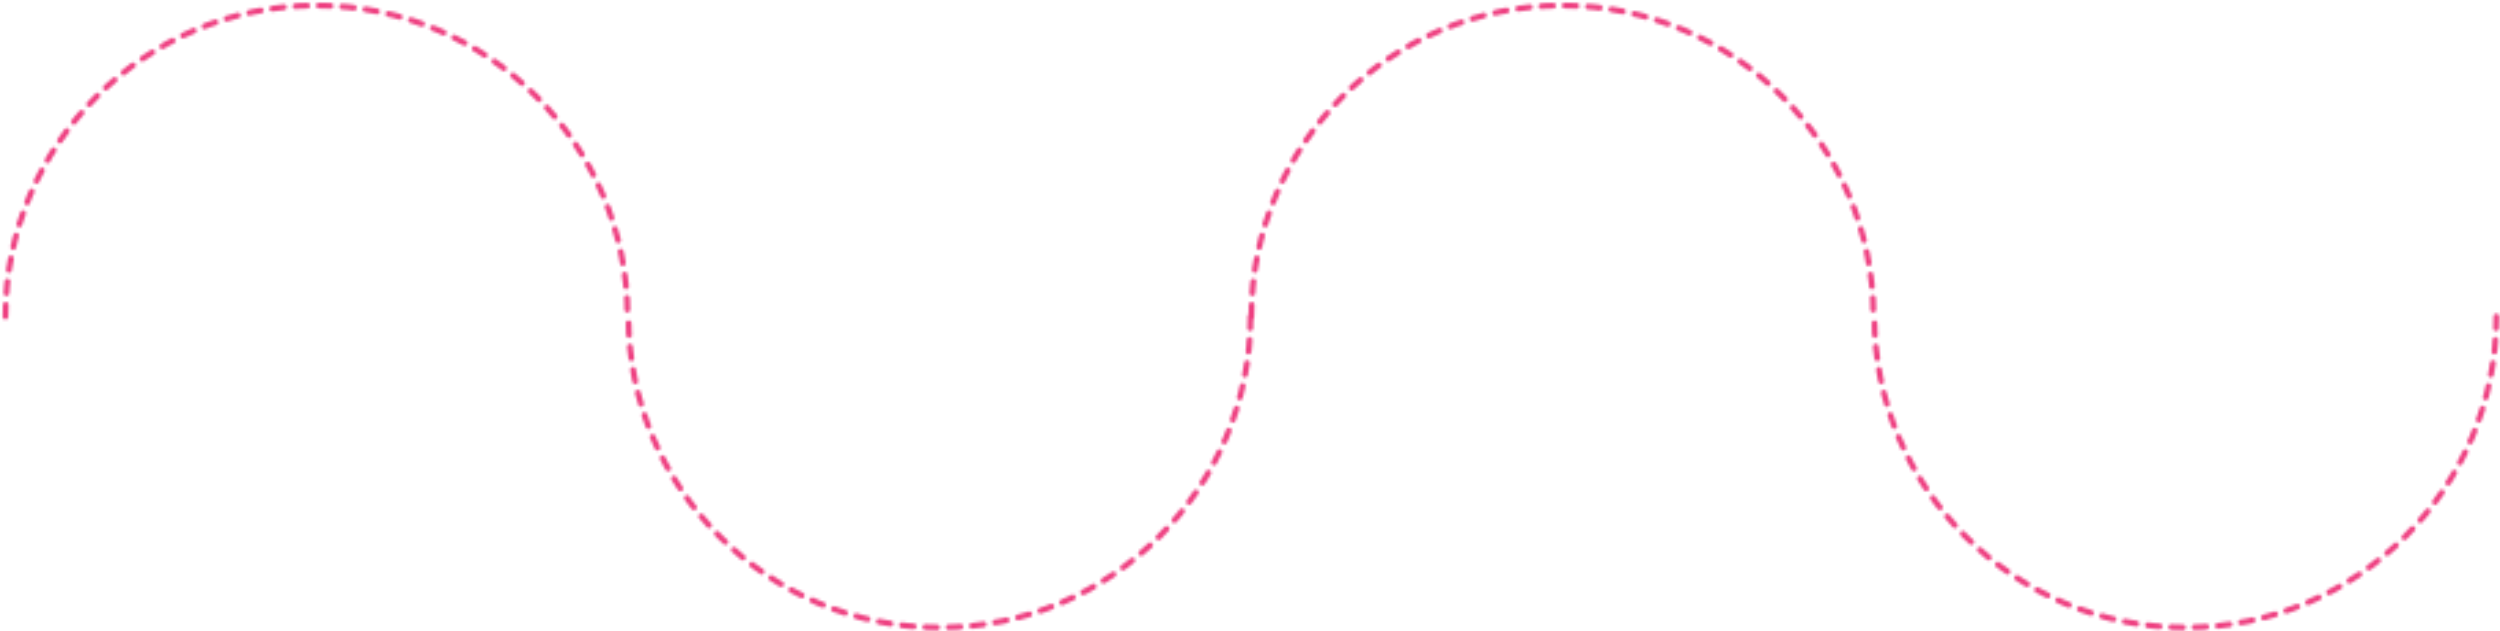 <svg xmlns="http://www.w3.org/2000/svg" width="911" height="230" viewBox="0 0 911 230" fill="none"><mask id="mask0_905_905" style="mask-type:luminance" maskUnits="userSpaceOnUse" x="0" y="0" width="911" height="230"><path d="M2 115.337C2 52.731 52.753 2 115.337 2C177.922 2 228.675 52.753 228.675 115.337" stroke="white" stroke-width="2.128" stroke-miterlimit="10" stroke-linecap="round" stroke-linejoin="round" stroke-dasharray="4.26 4.26"></path><path d="M455.69 115.337C455.69 177.943 404.937 228.675 342.352 228.675C279.768 228.675 229.015 177.922 229.015 115.337" stroke="white" stroke-width="2.128" stroke-miterlimit="10" stroke-linecap="round" stroke-linejoin="round" stroke-dasharray="4.26 4.26"></path><path d="M456 115.337C456 52.731 506.753 2 569.337 2C631.922 2 682.675 52.753 682.675 115.337" stroke="white" stroke-width="2.128" stroke-miterlimit="10" stroke-linecap="round" stroke-linejoin="round" stroke-dasharray="4.26 4.26"></path><path d="M909.69 115.337C909.69 177.943 858.937 228.675 796.352 228.675C733.768 228.675 683.015 177.922 683.015 115.337" stroke="white" stroke-width="2.128" stroke-miterlimit="10" stroke-linecap="round" stroke-linejoin="round" stroke-dasharray="4.26 4.26"></path></mask><g mask="url(#mask0_905_905)"><rect x="-28" y="-25" width="1042" height="354" fill="#EE3E80"></rect></g></svg>